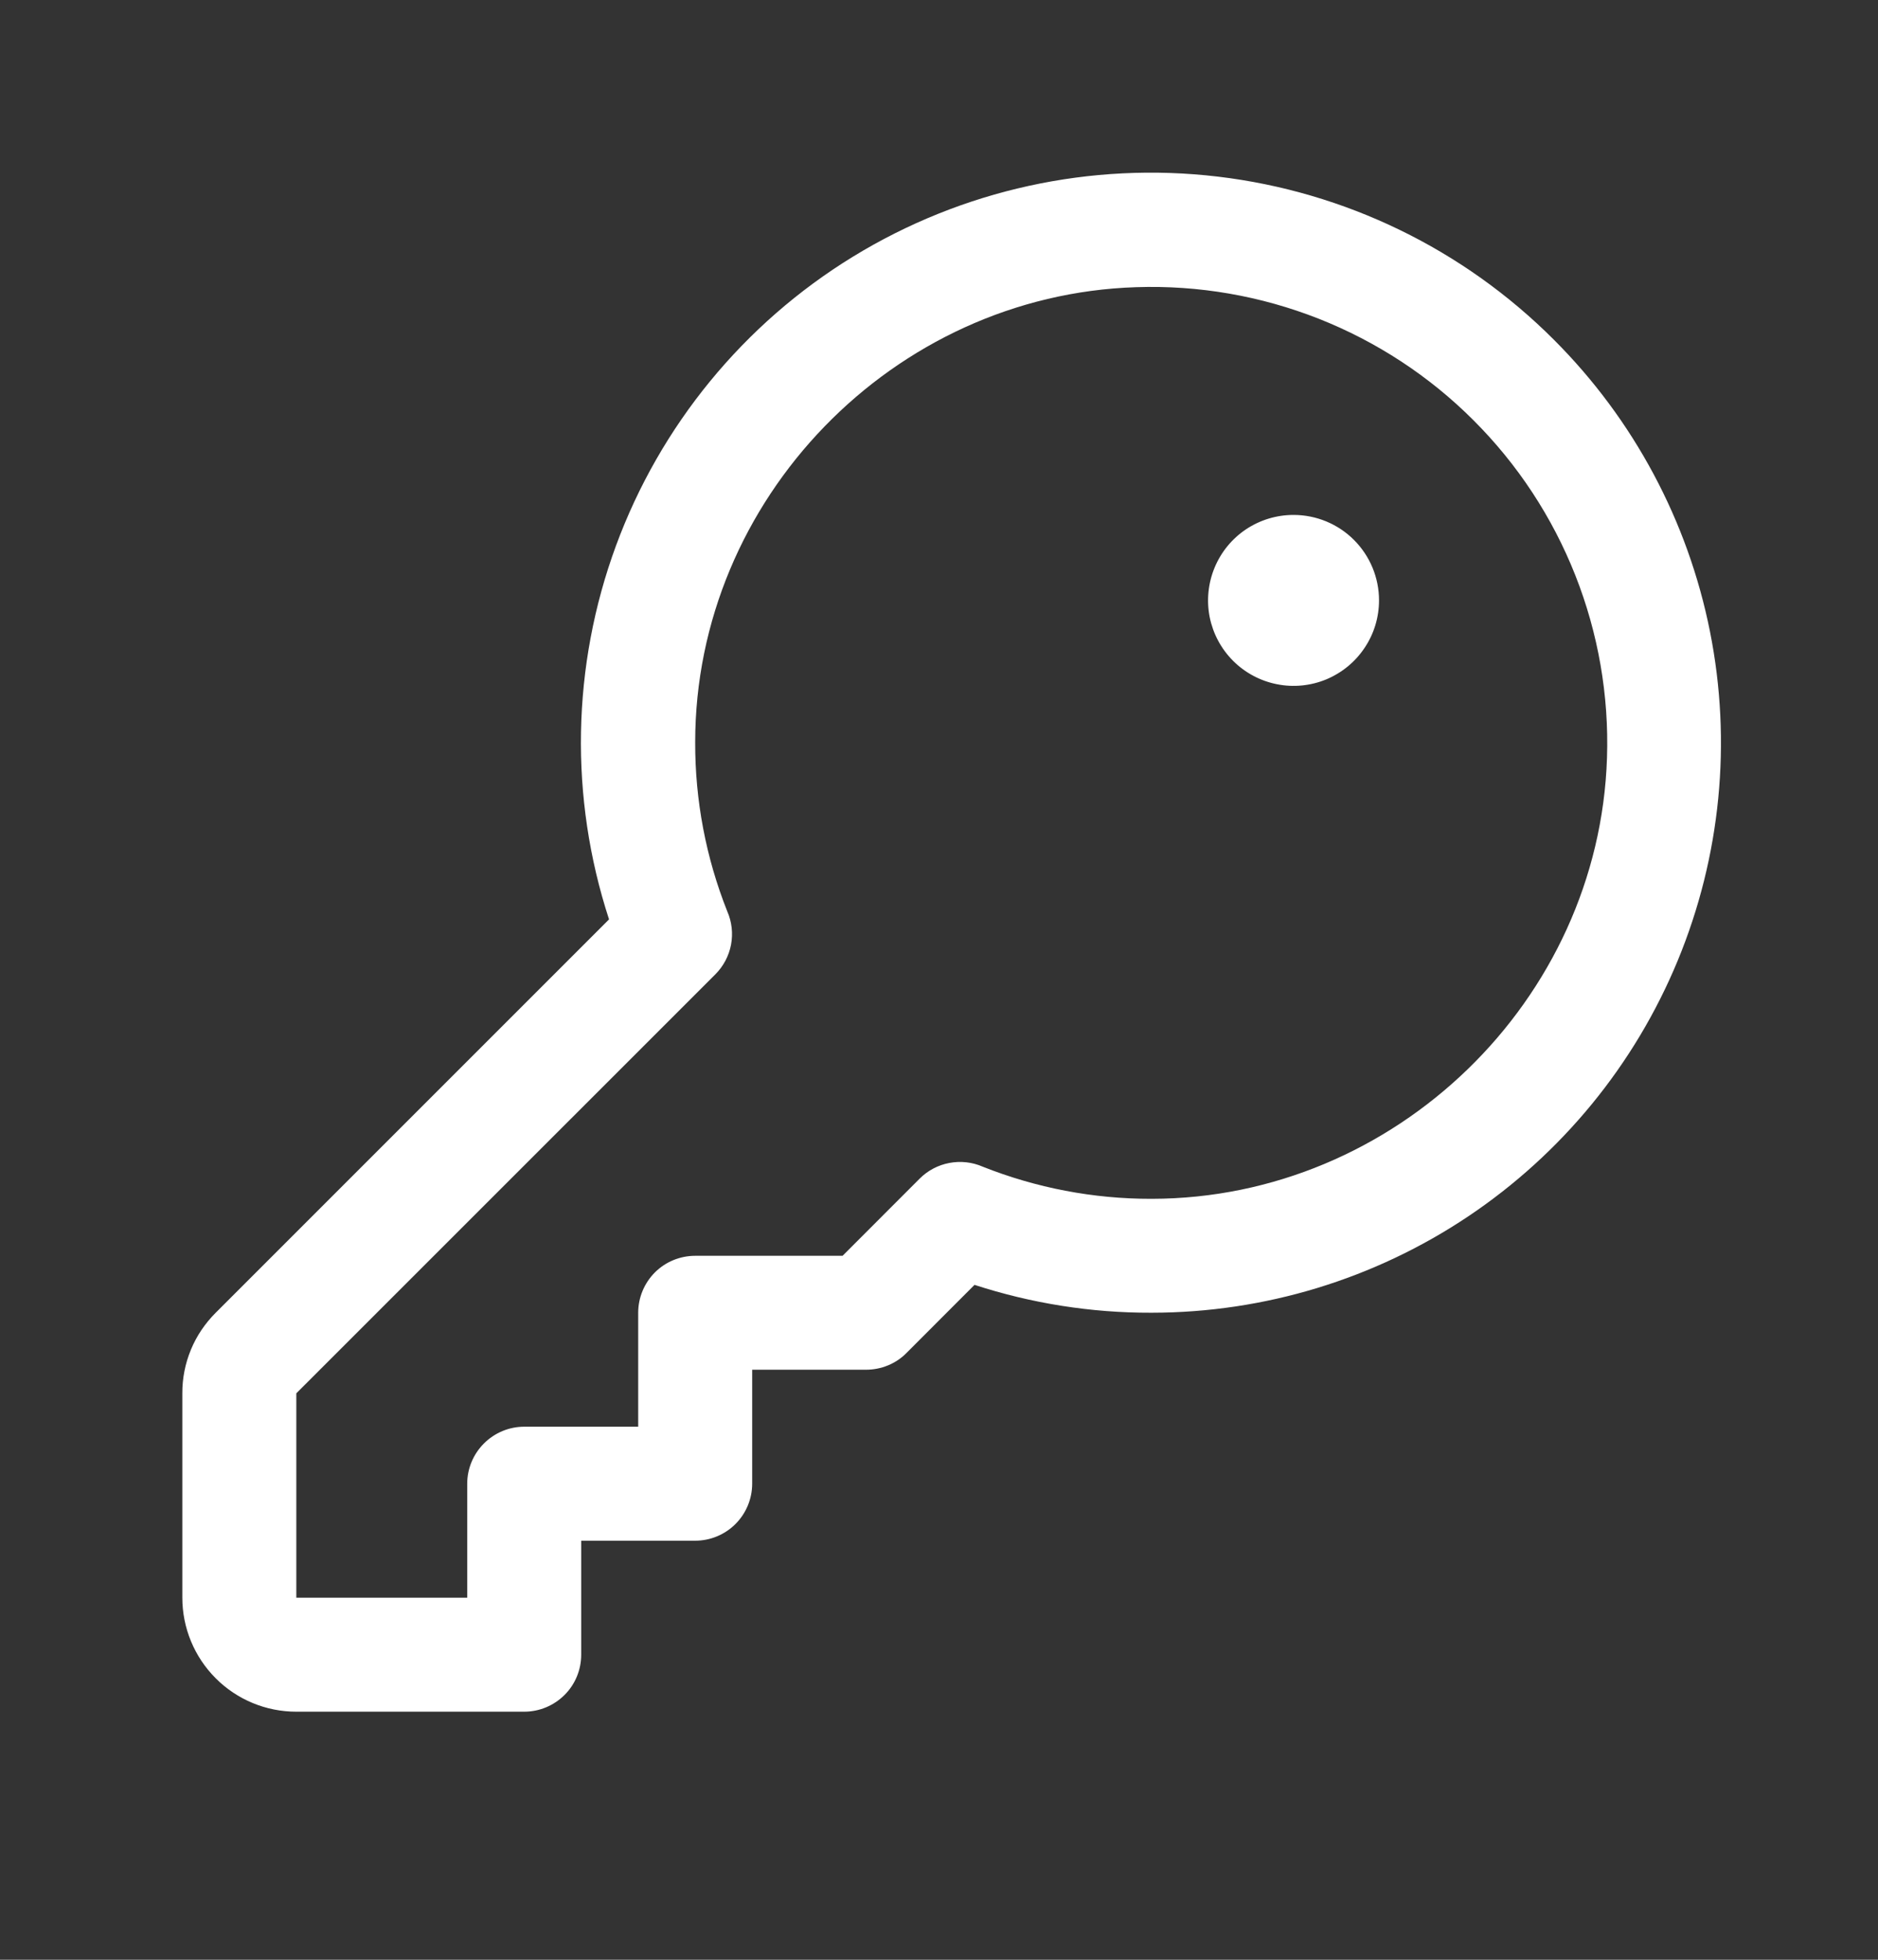 <svg width="23" height="24" viewBox="0 0 23 24" fill="none" xmlns="http://www.w3.org/2000/svg">
<rect x="0" y="0" width="23" height="24" fill="#333333" stroke="none"/>
<path d="M19.032 4.162C17.924 3.052 16.474 2.348 14.916 2.163C13.358 1.978 11.783 2.324 10.445 3.144C9.108 3.964 8.086 5.211 7.544 6.683C7.002 8.156 6.972 9.768 7.459 11.259L2.642 16.076C2.512 16.206 2.408 16.359 2.338 16.529C2.268 16.698 2.232 16.88 2.233 17.063V19.566C2.233 19.936 2.38 20.291 2.642 20.553C2.903 20.815 3.258 20.962 3.629 20.962H6.42C6.605 20.962 6.783 20.888 6.914 20.757C7.045 20.627 7.118 20.449 7.118 20.264V18.868H8.514C8.699 18.868 8.877 18.794 9.007 18.664C9.138 18.533 9.212 18.355 9.212 18.17V16.774H10.608C10.699 16.774 10.79 16.756 10.875 16.721C10.96 16.686 11.037 16.635 11.101 16.57L11.935 15.735C12.633 15.962 13.363 16.078 14.097 16.076H14.106C15.486 16.075 16.834 15.664 17.98 14.897C19.127 14.129 20.02 13.039 20.547 11.764C21.074 10.489 21.212 9.087 20.942 7.733C20.672 6.38 20.008 5.138 19.032 4.162ZM19.681 9.28C19.585 12.254 17.085 14.677 14.107 14.681H14.097C13.391 14.682 12.691 14.548 12.034 14.287C11.906 14.231 11.763 14.216 11.626 14.242C11.488 14.268 11.362 14.335 11.263 14.434L10.319 15.379H8.514C8.329 15.379 8.151 15.452 8.02 15.583C7.89 15.714 7.816 15.891 7.816 16.076V17.472H6.42C6.235 17.472 6.058 17.546 5.927 17.677C5.796 17.808 5.722 17.985 5.722 18.17V19.566H3.629V17.063L8.761 11.932C8.86 11.833 8.927 11.706 8.953 11.569C8.979 11.431 8.963 11.289 8.907 11.161C8.645 10.502 8.512 9.799 8.514 9.09C8.514 6.112 10.94 3.612 13.914 3.517C14.678 3.491 15.439 3.623 16.15 3.903C16.861 4.184 17.507 4.607 18.047 5.148C18.588 5.688 19.012 6.334 19.293 7.045C19.574 7.756 19.706 8.517 19.681 9.28ZM16.889 7.352C16.889 7.559 16.828 7.762 16.712 7.934C16.598 8.106 16.434 8.24 16.243 8.32C16.051 8.399 15.841 8.42 15.638 8.379C15.435 8.339 15.248 8.239 15.102 8.093C14.955 7.946 14.856 7.76 14.815 7.557C14.775 7.354 14.796 7.143 14.875 6.952C14.954 6.761 15.088 6.597 15.26 6.482C15.433 6.367 15.635 6.306 15.842 6.306C16.12 6.306 16.386 6.416 16.582 6.612C16.779 6.809 16.889 7.075 16.889 7.352Z" fill="white"/>
</svg>
